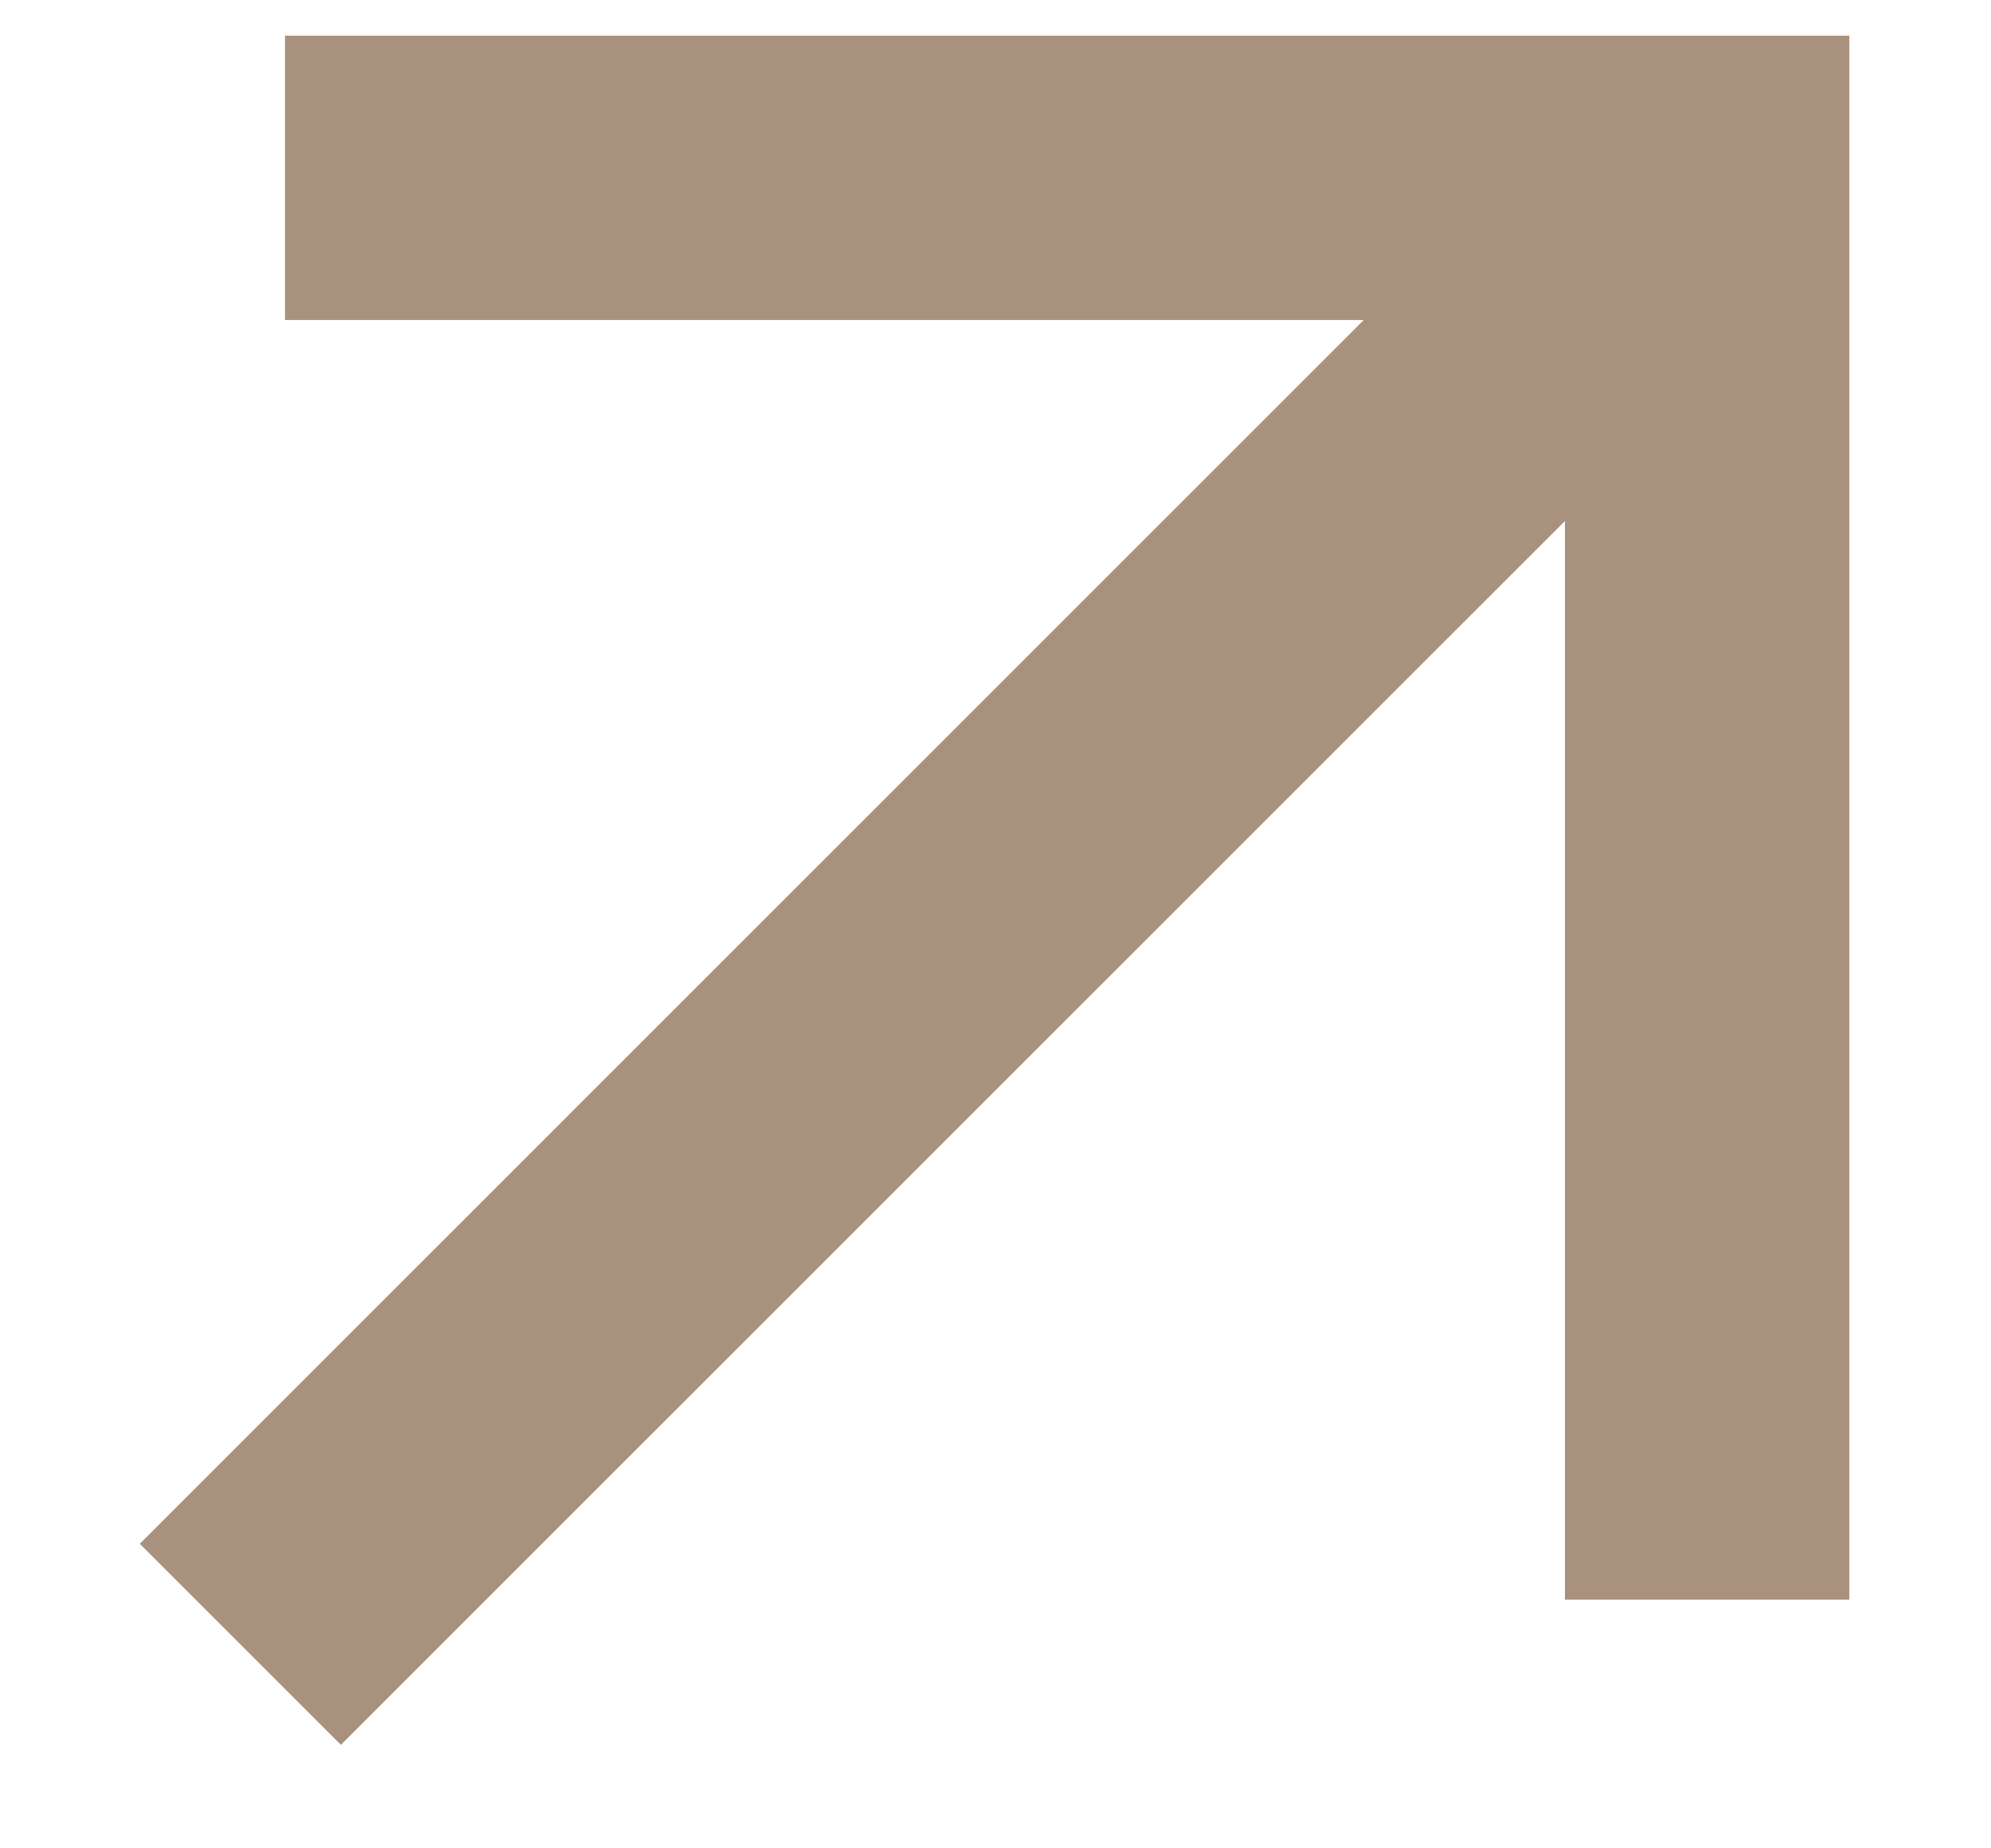 <svg width="14" height="13" viewBox="0 0 14 13" fill="none" xmlns="http://www.w3.org/2000/svg">
<path d="M11.004 3.665L2.397 12.272L0.983 10.858L9.589 2.251H2.004V0.251H13.004V11.251H11.004V3.665Z" fill="#A9927D"/>
</svg>
